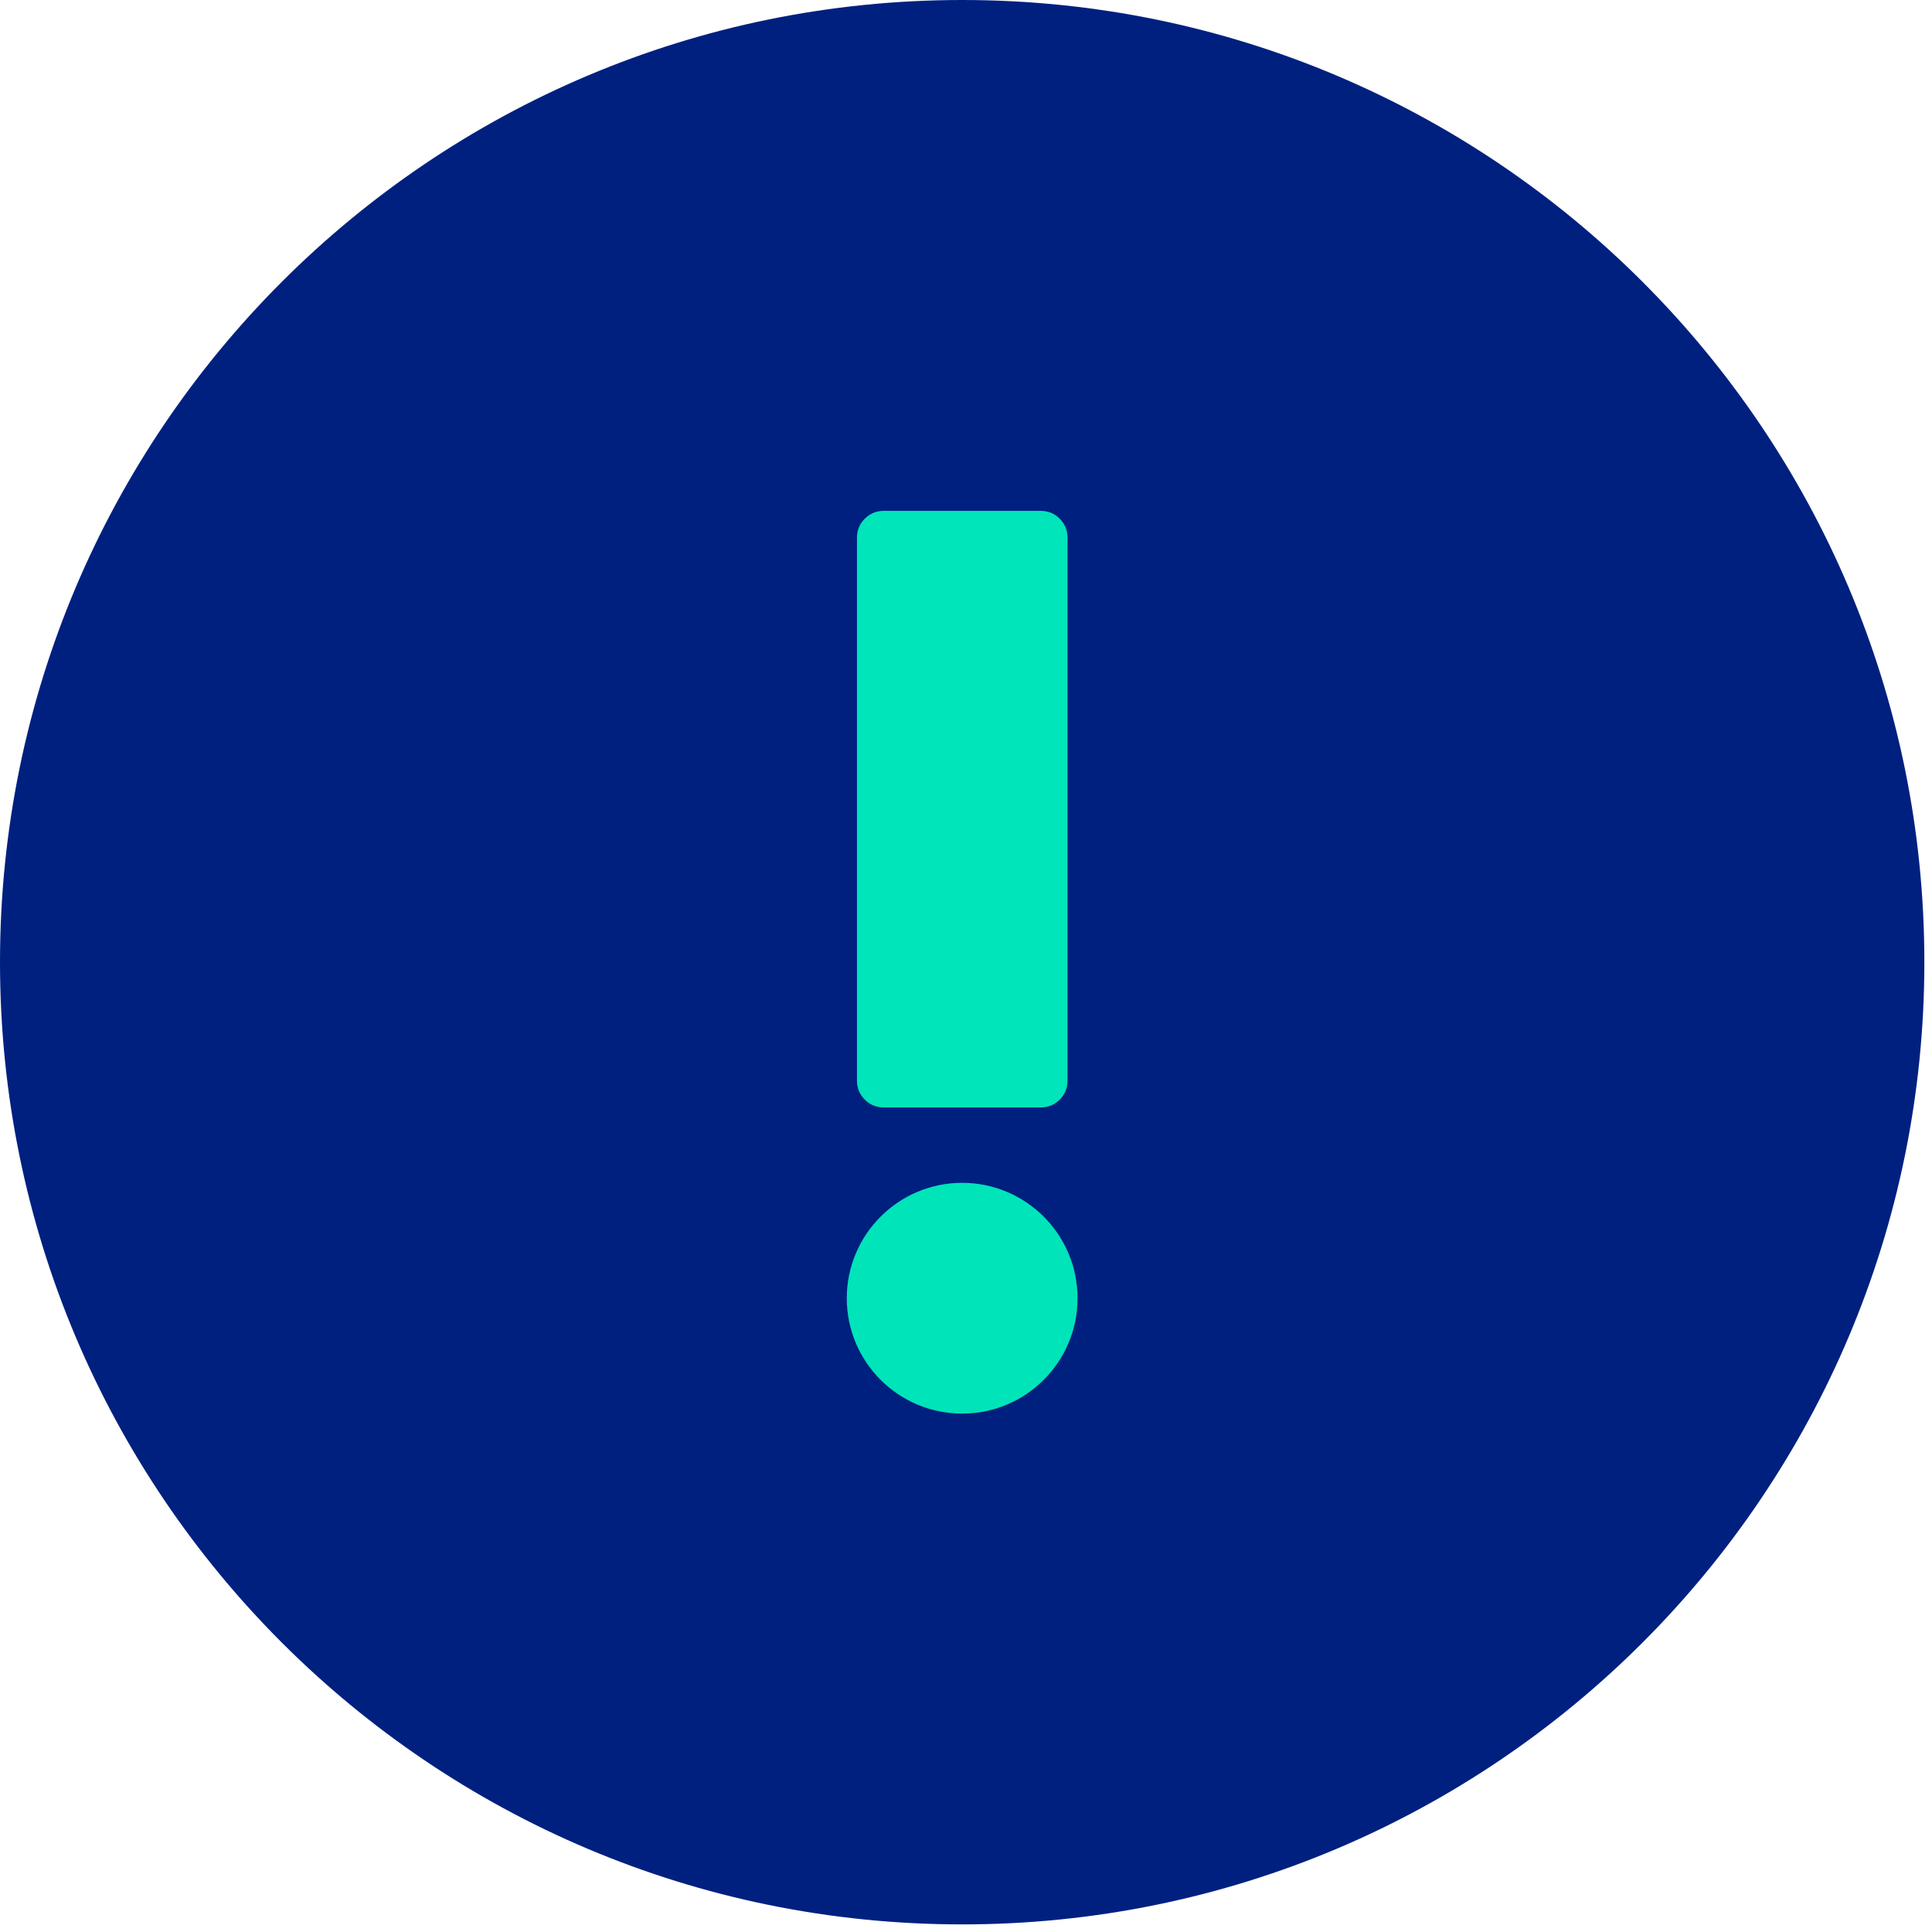 <?xml version="1.0" encoding="UTF-8" standalone="no"?><!DOCTYPE svg PUBLIC "-//W3C//DTD SVG 1.1//EN" "http://www.w3.org/Graphics/SVG/1.1/DTD/svg11.dtd"><svg width="100%" height="100%" viewBox="0 0 226 226" version="1.1" xmlns="http://www.w3.org/2000/svg" xmlns:xlink="http://www.w3.org/1999/xlink" xml:space="preserve" xmlns:serif="http://www.serif.com/" style="fill-rule:evenodd;clip-rule:evenodd;stroke-linejoin:round;stroke-miterlimit:2;"><path d="M112.553,225.111c62.163,-0 112.553,-50.391 112.553,-112.553c0,-62.163 -50.39,-112.558 -112.553,-112.558c-62.162,0 -112.553,50.395 -112.553,112.558c0,62.162 50.391,112.553 112.553,112.553" style="fill:#002080;fill-rule:nonzero;"/><path d="M112.551,165.358c7.455,-0 13.497,-6.037 13.497,-13.497c-0,-7.439 -6.042,-13.497 -13.497,-13.497c-7.455,0 -13.497,6.058 -13.497,13.497c0,7.46 6.042,13.497 13.497,13.497" style="fill:#00e4b9;fill-rule:nonzero;"/><path d="M100.245,126.419l0,-63.534c0,-0.863 0.305,-1.6 0.915,-2.21c0.611,-0.61 1.347,-0.915 2.21,-0.915l18.38,-0c0.863,-0 1.599,0.305 2.209,0.915c0.611,0.61 0.916,1.347 0.916,2.21l-0,63.534c-0,0.863 -0.305,1.599 -0.916,2.209c-0.61,0.611 -1.346,0.916 -2.209,0.916l-18.38,-0c-0.863,-0 -1.599,-0.305 -2.21,-0.916c-0.61,-0.61 -0.915,-1.346 -0.915,-2.209Z" style="fill:#00e5ba;fill-rule:nonzero;"/></svg>